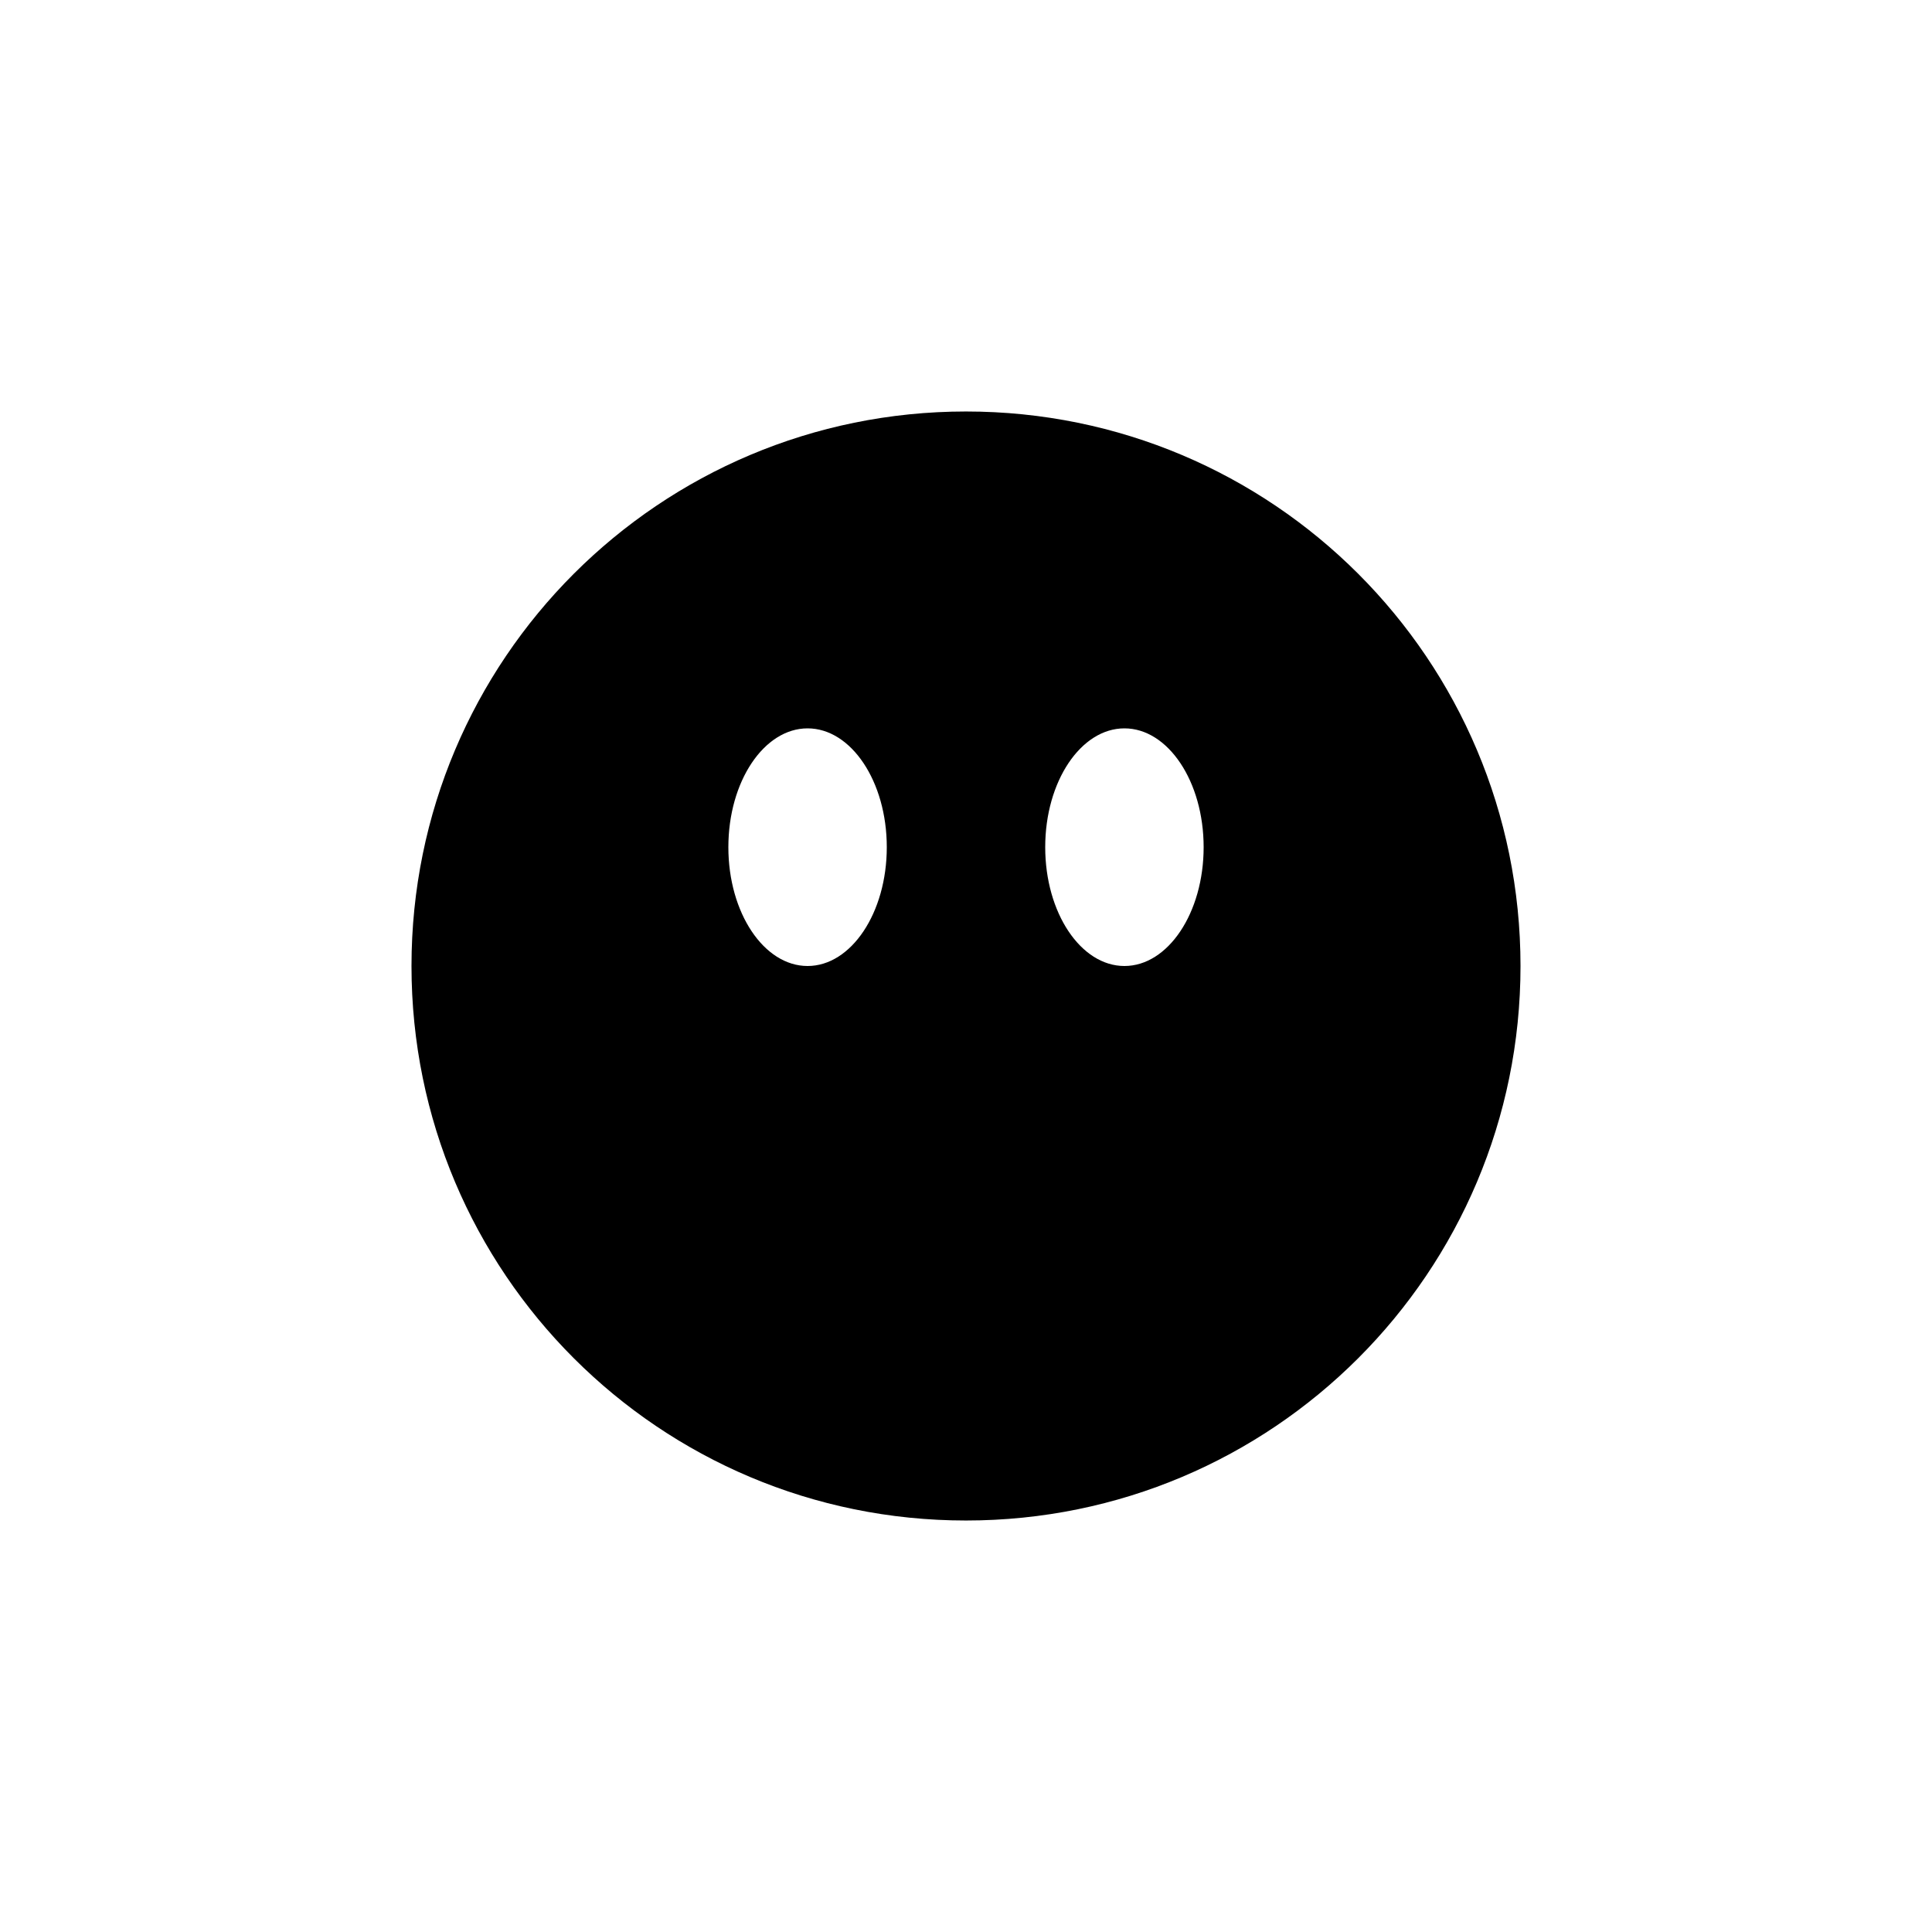 <?xml version="1.0" encoding="UTF-8"?>
<!-- Uploaded to: ICON Repo, www.iconrepo.com, Generator: ICON Repo Mixer Tools -->
<svg fill="#000000" width="800px" height="800px" version="1.1" viewBox="144 144 512 512" xmlns="http://www.w3.org/2000/svg">
 <path d="m400 253.05c-81.238 0-146.95 65.707-146.95 146.95s65.707 146.95 146.95 146.95 146.95-65.707 146.95-146.95c-0.004-81.242-65.707-146.95-146.95-146.95zm-41.984 146.95c-11.547 0-20.992-14.066-20.992-31.488 0-17.426 9.445-31.488 20.992-31.488s20.992 14.066 20.992 31.488-9.449 31.488-20.992 31.488zm83.969 0c-11.547 0-20.992-14.066-20.992-31.488 0-17.426 9.445-31.488 20.992-31.488s20.992 14.066 20.992 31.488-9.449 31.488-20.992 31.488z"/>
</svg>